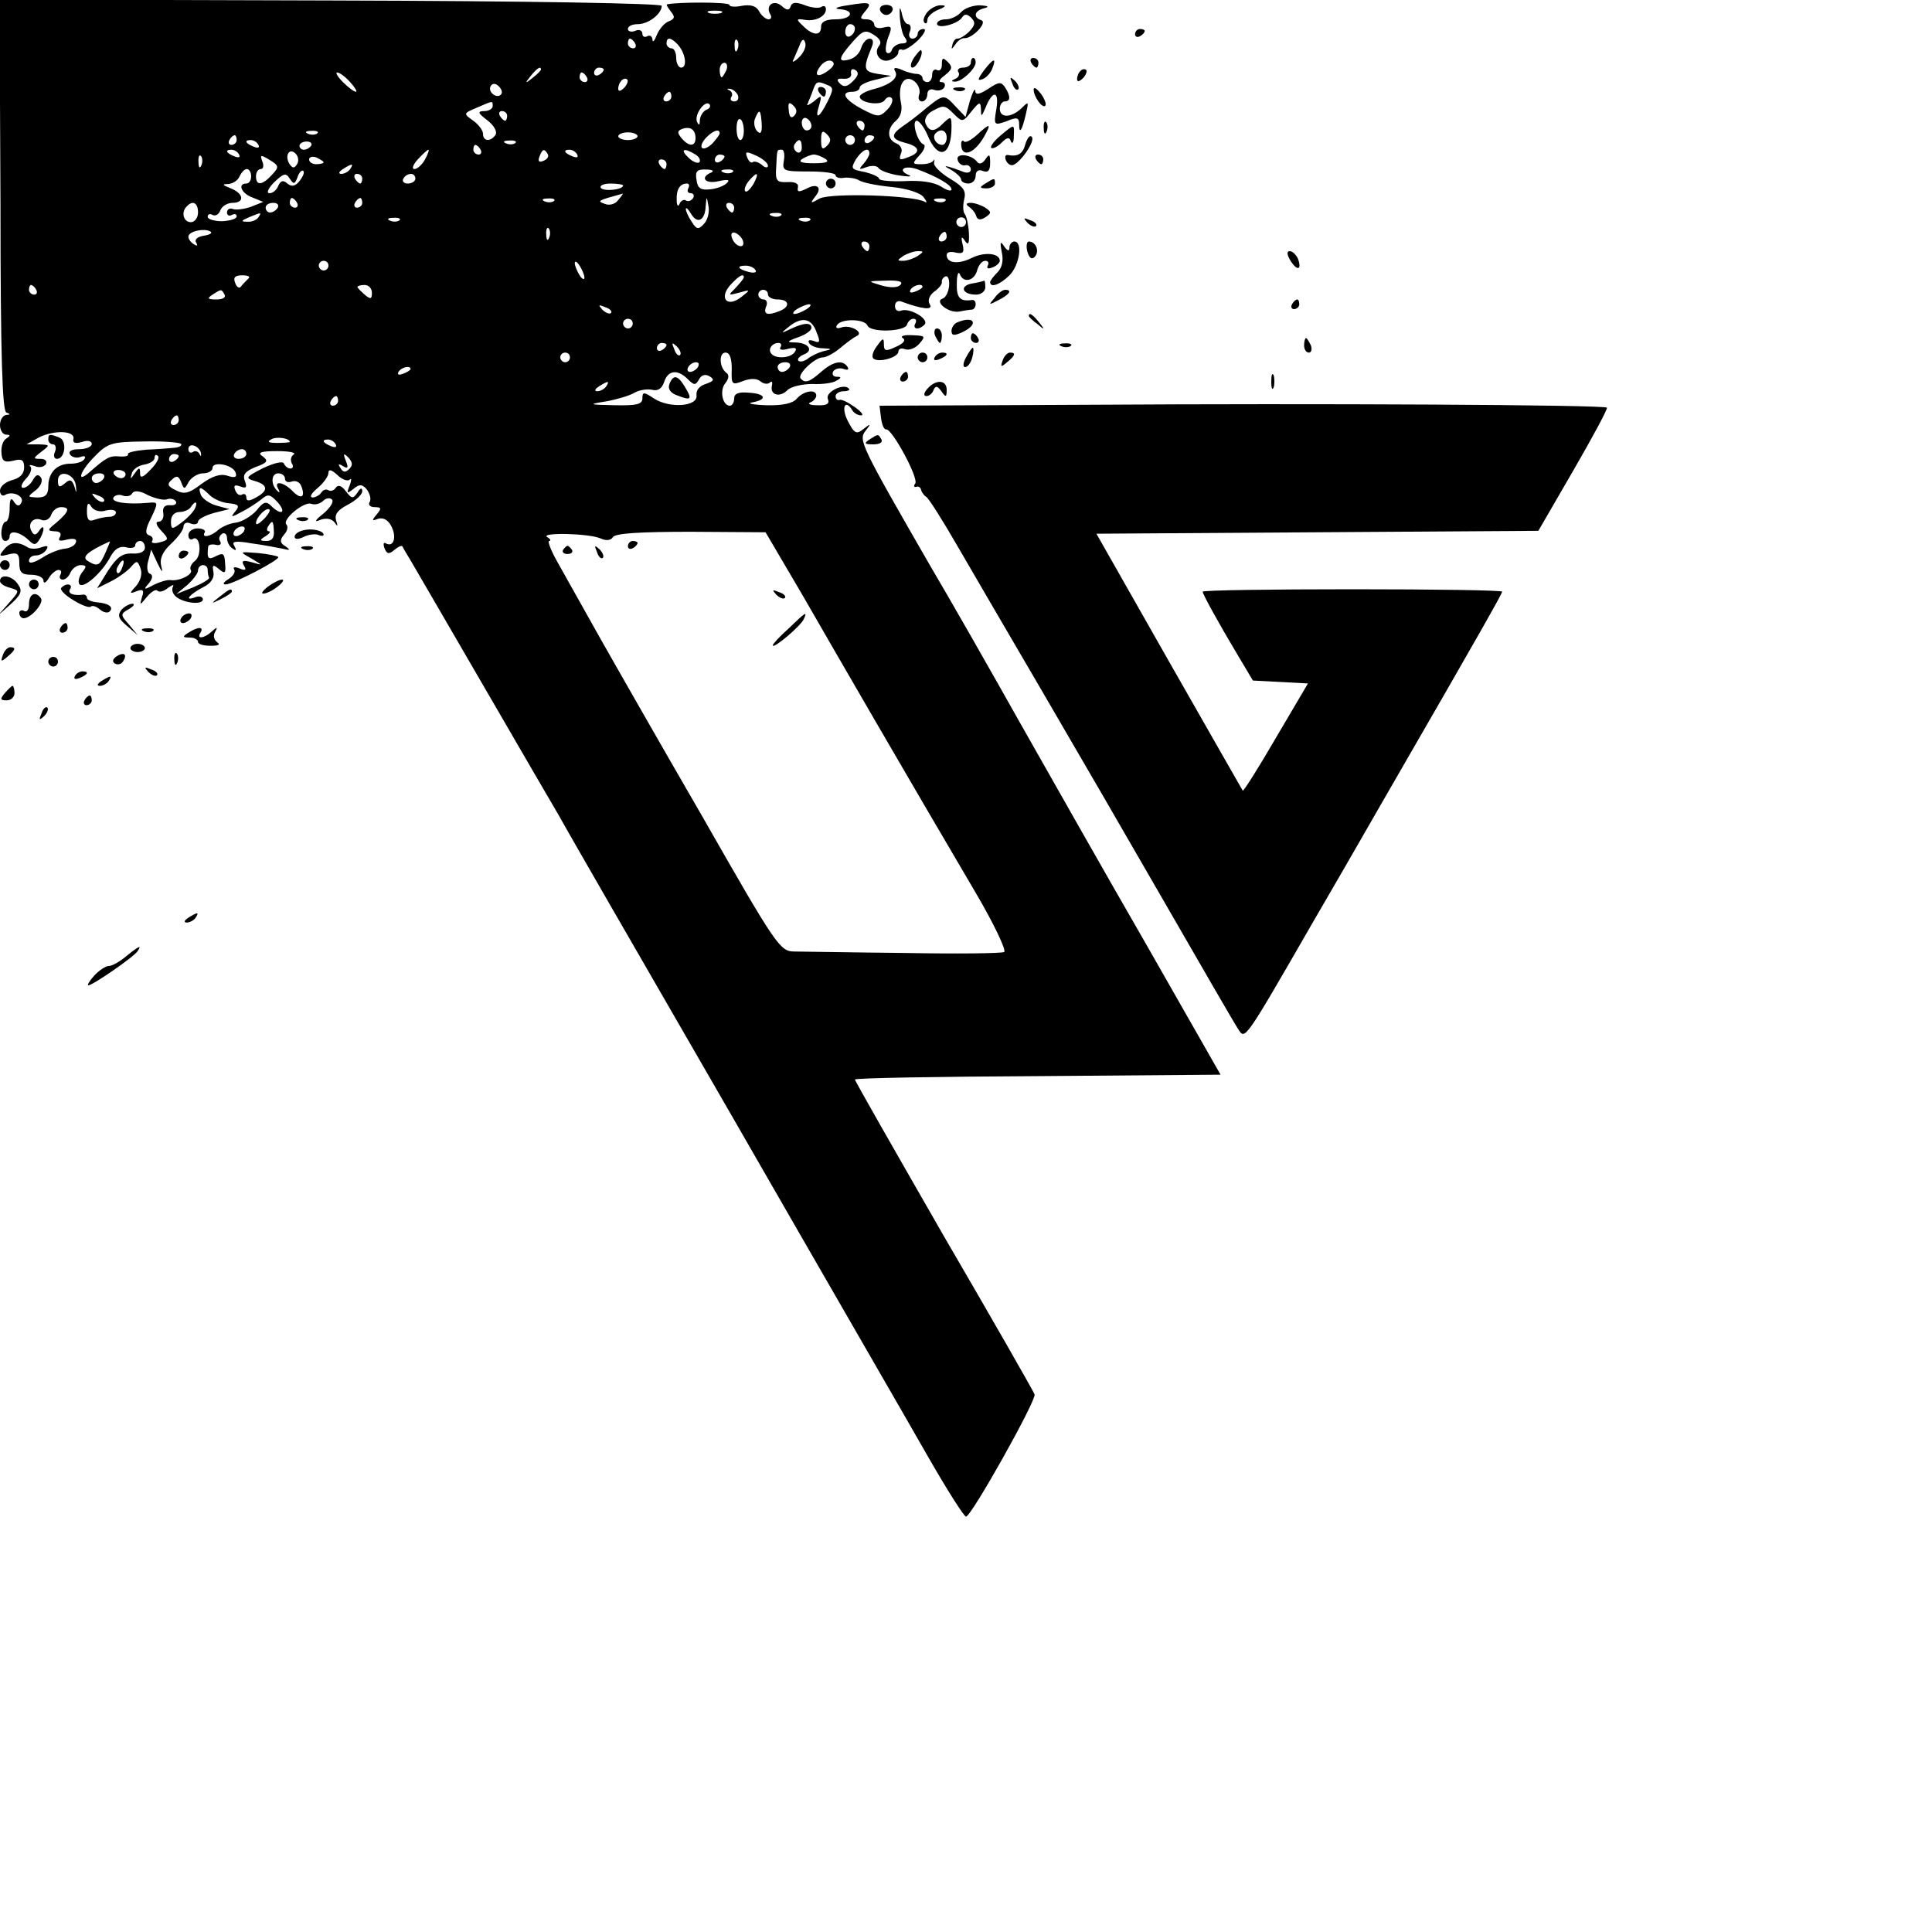 <?xml version="1.0" standalone="no"?>
<!DOCTYPE svg PUBLIC "-//W3C//DTD SVG 20010904//EN"
 "http://www.w3.org/TR/2001/REC-SVG-20010904/DTD/svg10.dtd">
<svg version="1.0" xmlns="http://www.w3.org/2000/svg"
 width="400pt" height="400pt" viewBox="0 0 400 400"
 preserveAspectRatio="xMidYMid meet">
<g transform="translate(0,400) scale(0.1,-0.1)"
fill="#000000" stroke="none">
<path d="M1 3576 c0 -315 4 -426 12 -430 9 -3 8 -5 0 -5 -7 -1 -13 -10 -13
-21 0 -11 6 -20 13 -20 9 0 9 -2 0 -8 -7 -4 -11 -17 -10 -29 1 -18 6 -21 24
-17 18 5 23 2 23 -14 0 -13 -9 -22 -25 -26 -14 -4 -25 -13 -25 -22 0 -8 5 -12
10 -9 16 10 42 -3 34 -16 -4 -8 -9 -7 -15 2 -6 10 -9 6 -9 -13 0 -16 -4 -28
-8 -28 -4 0 -8 -9 -9 -20 -1 -11 2 -20 8 -20 5 0 9 4 9 10 0 13 21 9 39 -8 11
-11 15 -11 22 0 5 7 9 18 9 23 0 6 -4 4 -9 -4 -6 -9 -11 -10 -15 -2 -10 16 2
31 19 25 8 -4 18 1 21 10 3 9 12 16 20 16 20 0 17 -9 -8 -31 -20 -16 -21 -18
-5 -19 11 0 15 -4 11 -12 -5 -8 0 -9 15 -5 14 3 21 1 18 -6 -2 -7 -13 -12 -23
-13 -11 -1 -32 -9 -47 -19 -16 -10 -27 -13 -27 -6 0 6 6 11 14 11 8 0 18 5 22
12 5 8 2 9 -10 5 -10 -4 -23 -4 -29 0 -21 13 -36 11 -49 -5 -11 -13 -10 -15 9
-10 19 5 23 2 23 -18 0 -19 5 -24 25 -24 14 0 25 -6 25 -12 0 -7 5 -5 11 5 5
9 15 17 20 17 6 0 7 -4 4 -10 -3 -5 -1 -10 5 -10 6 0 13 7 16 15 4 8 13 15 21
15 12 0 13 -3 3 -15 -6 -8 -9 -19 -6 -24 8 -12 48 24 65 57 9 16 19 22 32 19
10 -3 19 -1 19 4 0 5 5 9 10 9 6 0 10 -6 10 -14 0 -8 -10 -13 -26 -12 -21 1
-32 -8 -50 -35 l-23 -37 28 14 c16 8 35 22 42 30 12 14 14 14 20 -3 4 -11 0
-25 -9 -36 -15 -16 -14 -17 1 -11 13 5 16 2 11 -12 -5 -18 -5 -18 10 0 9 11
19 17 22 13 4 -4 14 -1 22 6 9 6 13 8 10 2 -3 -5 -1 -14 6 -20 16 -14 56 -18
56 -6 0 6 -8 8 -17 4 -23 -8 -10 7 19 22 14 7 22 18 20 30 -3 16 -1 17 11 7
13 -11 15 -9 13 12 -1 20 -4 22 -18 15 -17 -9 -20 -6 -17 19 0 4 7 6 16 4 8
-2 12 1 9 7 -4 5 -2 12 4 16 5 3 10 -1 10 -9 0 -8 5 -18 12 -22 7 -5 8 -3 3 6
-6 9 2 11 36 5 24 -3 53 -9 64 -11 16 -4 17 -3 6 5 -12 7 -12 13 -3 24 7 7 9
17 5 21 -10 10 36 48 51 43 8 -3 19 0 25 6 6 6 14 7 18 3 5 -4 -3 -17 -17 -29
-19 -15 -20 -19 -6 -13 12 4 23 2 29 -6 6 -9 7 -8 3 4 -4 13 3 22 24 33 17 9
30 21 30 28 0 8 -4 7 -10 -3 -9 -13 -12 -13 -24 3 -9 12 -16 14 -21 7 -3 -5
-10 -8 -15 -5 -5 3 -11 1 -15 -5 -3 -5 -12 -10 -18 -10 -7 1 -2 9 10 19 13 11
23 25 23 32 0 8 6 7 18 -4 10 -10 22 -14 26 -10 4 4 4 -1 0 -12 -7 -17 -6 -18
8 -7 12 10 18 10 28 -2 6 -9 9 -20 5 -26 -3 -5 1 -10 11 -10 14 0 14 -3 4 -15
-11 -13 -10 -14 3 -9 10 3 20 -2 27 -15 12 -23 5 -45 -11 -36 -5 3 -6 -1 -3
-10 5 -12 9 -13 20 -4 8 7 15 10 17 8 1 -2 7 -13 14 -24 33 -56 293 -505 311
-535 10 -19 171 -298 357 -620 185 -322 369 -640 407 -707 39 -68 74 -123 78
-123 11 0 146 241 142 253 -2 6 -86 153 -188 328 -101 176 -184 321 -184 324
0 3 170 6 379 7 l378 3 -154 270 c-86 149 -203 356 -262 460 -59 105 -141 249
-183 320 -147 255 -151 264 -136 283 12 15 11 16 -4 4 -15 -12 -19 -10 -33 17
-14 28 -5 46 10 21 3 -5 11 -10 18 -10 6 0 0 8 -13 17 -14 10 -28 17 -32 15
-5 -1 -8 2 -8 8 0 5 8 10 17 10 9 0 14 3 10 6 -11 11 -49 -8 -43 -22 4 -10 -2
-14 -22 -13 -15 0 -21 3 -14 6 6 2 12 9 12 14 0 14 -26 10 -40 -6 -8 -10 -29
-15 -64 -14 -28 1 -41 4 -28 6 32 6 27 18 -8 20 -21 2 -30 -2 -30 -12 0 -8 -4
-15 -9 -15 -15 0 -22 32 -9 47 7 9 8 17 2 21 -15 11 -16 42 -2 42 9 0 13 -12
13 -34 -1 -32 0 -34 23 -25 16 6 29 6 37 -1 6 -5 15 -6 19 -2 4 4 6 1 4 -7 -4
-19 17 -25 33 -8 8 7 31 12 51 12 21 -1 43 2 50 7 11 6 10 8 0 8 -7 0 -10 5
-7 11 4 6 14 8 22 5 8 -3 11 -1 8 4 -10 16 -30 12 -55 -10 -24 -21 -33 -24
-42 -14 -9 8 29 44 45 44 8 0 24 9 36 19 13 11 28 22 34 25 18 7 -13 25 -31
18 -9 -3 -13 -1 -9 5 9 14 57 13 63 -1 6 -15 77 -13 82 2 2 7 8 12 13 12 6 0
7 -4 4 -10 -3 -5 -2 -10 4 -10 5 0 12 4 16 9 7 12 -32 34 -49 28 -7 -3 -13 1
-13 9 0 9 6 13 15 9 41 -15 65 -18 57 -5 -5 8 -1 18 9 26 10 7 17 16 16 20 -1
5 3 10 8 12 5 1 8 -7 7 -20 -1 -12 -7 -24 -13 -26 -19 -6 12 -31 34 -27 10 2
22 4 27 4 4 1 7 6 7 11 0 6 -3 9 -7 9 -25 -4 -33 4 -32 34 0 17 3 26 6 20 7
-20 30 -15 36 7 3 11 10 20 17 20 6 0 8 -4 5 -10 -3 -6 1 -7 9 -4 9 3 16 10
16 14 0 16 -32 19 -58 6 -28 -14 -52 -11 -52 6 0 6 8 8 19 5 15 -3 18 0 14 17
-4 16 -2 18 5 7 7 -10 9 -5 8 17 -1 17 -5 34 -8 38 -4 4 -5 17 -2 30 5 19 -1
27 -29 44 -20 12 -35 27 -33 33 1 7 1 9 -1 5 -3 -5 -14 -8 -25 -8 -20 0 -20 1
-4 19 10 10 13 21 8 22 -13 5 -25 49 -14 49 5 0 15 -13 22 -29 22 -54 50 -45
50 16 0 22 -1 23 -16 9 -19 -20 -30 -20 -38 -1 -3 8 3 19 14 25 24 13 26 13
46 -7 16 -16 18 -16 35 6 17 21 19 21 20 5 0 -17 1 -16 9 2 15 38 29 37 23 -1
-6 -35 -5 -35 21 -26 21 9 26 8 26 -6 0 -22 6 -14 14 21 6 26 6 27 -9 12 -21
-20 -45 -21 -45 -1 0 8 5 15 10 15 12 0 13 10 1 29 -8 12 -13 12 -35 -3 -19
-12 -26 -13 -27 -4 0 7 -5 -2 -11 -21 l-9 -33 -20 21 c-24 26 -25 26 -59 -1
-15 -13 -37 -30 -49 -38 -28 -19 -27 -28 4 -36 28 -7 32 -19 9 -28 -22 -9 -24
-8 -18 8 3 7 -2 16 -10 19 -20 8 -20 31 -1 47 10 9 14 22 10 39 -7 36 8 59 29
42 8 -7 12 -19 9 -27 -3 -8 0 -14 6 -14 6 0 11 7 11 15 0 8 6 12 14 9 8 -3 17
-1 21 5 3 6 1 11 -6 11 -7 0 -4 6 7 14 15 12 17 17 7 27 -11 11 -13 10 -13 -5
0 -9 -4 -14 -10 -11 -5 3 -10 -1 -10 -9 0 -9 -4 -16 -10 -16 -5 0 -10 4 -10 8
0 5 -6 9 -12 9 -7 0 -22 4 -32 9 -13 5 -17 4 -13 -3 9 -14 -10 -29 -46 -38
-15 -4 -27 -11 -27 -15 0 -13 44 -20 52 -7 4 6 10 8 14 4 4 -4 0 -15 -9 -24
-16 -16 -19 -16 -52 1 -37 20 -46 36 -20 36 8 0 15 4 15 9 0 5 15 12 33 16
l32 8 -28 4 c-29 5 -31 10 -12 56 4 10 3 17 -5 17 -6 0 -14 -9 -17 -19 -3 -11
-13 -21 -24 -24 -25 -7 -24 2 6 36 21 24 27 26 44 15 13 -8 17 -16 11 -23 -13
-16 4 -37 23 -29 9 3 17 10 17 16 0 5 3 7 8 5 4 -2 18 6 32 19 13 13 19 24 12
24 -6 0 -12 -4 -12 -10 0 -5 -5 -10 -11 -10 -6 0 -9 7 -5 15 3 8 1 15 -4 15
-5 0 -11 10 -13 23 -4 15 -5 13 -4 -8 1 -16 5 -36 10 -42 7 -9 5 -13 -6 -13
-8 0 -17 -6 -20 -12 -2 -7 -7 -10 -11 -7 -4 3 -2 18 3 32 9 22 7 24 -10 20
-10 -3 -19 0 -19 6 0 6 -7 11 -16 11 -14 0 -14 3 -4 15 17 20 13 22 -35 14
-22 -3 -30 -7 -17 -8 33 -2 27 -21 -8 -21 -20 0 -30 -5 -30 -15 0 -20 -17 -19
-37 1 -15 14 -15 16 3 13 22 -4 44 7 44 22 0 6 -4 8 -9 5 -5 -4 -21 -2 -34 3
-18 7 -27 7 -30 -2 -3 -9 -8 -9 -19 1 -17 14 -34 0 -23 -18 3 -5 2 -10 -4 -10
-5 0 -14 7 -19 16 -6 12 -18 15 -36 12 -14 -3 -26 -2 -26 2 0 6 -107 6 -129 1
-2 -1 2 -7 8 -15 9 -11 8 -15 -4 -20 -9 -3 -20 -16 -25 -28 -5 -13 -9 -17 -9
-10 -1 7 -5 10 -11 7 -5 -3 -10 -1 -10 5 0 7 -7 10 -15 6 -8 -3 -15 -1 -15 4
0 6 9 10 21 10 21 0 49 21 49 38 0 5 -277 10 -685 11 l-686 2 2 -425z m1492
397 c-7 -2 -19 -2 -25 0 -7 3 -2 5 12 5 14 0 19 -2 13 -5z m277 -32 c0 -6 -4
-13 -10 -16 -5 -3 -10 1 -10 9 0 9 5 16 10 16 6 0 10 -4 10 -9z m-455 -31 c3
-5 1 -10 -4 -10 -6 0 -11 5 -11 10 0 6 2 10 4 10 3 0 8 -4 11 -10z m88 -2 c16
-17 21 -48 7 -48 -5 0 -10 9 -10 20 0 11 -4 20 -10 20 -5 0 -10 5 -10 10 0 14
9 13 23 -2z m124 -10 c-3 -8 -6 -5 -6 6 -1 11 2 17 5 13 3 -3 4 -12 1 -19z
m128 -16 c-10 -10 -16 -12 -13 -7 3 6 8 19 13 30 5 14 9 16 12 7 3 -8 -3 -21
-12 -30z m60 -28 c-23 -17 -32 -10 -15 11 7 8 17 12 23 8 6 -4 3 -11 -8 -19z
m-211 1 c-4 -8 -8 -15 -10 -15 -2 0 -4 7 -4 15 0 8 4 15 10 15 5 0 7 -7 4 -15z
m-384 1 c0 -2 -8 -10 -17 -17 -16 -13 -17 -12 -4 4 13 16 21 21 21 13z m130 0
c0 -3 -4 -8 -10 -11 -5 -3 -10 -1 -10 4 0 6 5 11 10 11 6 0 10 -2 10 -4z m516
-24 c-12 -12 -19 -13 -27 -5 -8 8 -6 11 7 10 11 -1 18 4 16 11 -1 8 2 11 9 7
8 -5 6 -12 -5 -23z m-1041 -2 c10 -11 15 -20 12 -20 -4 0 -16 9 -27 20 -11 11
-16 20 -12 20 5 0 17 -9 27 -20z m490 10 c3 -5 1 -10 -4 -10 -6 0 -11 5 -11
10 0 6 2 10 4 10 3 0 8 -4 11 -10z m77 -22 c-7 -7 -12 -8 -12 -2 0 14 12 26
19 19 2 -3 -1 -11 -7 -17z m-255 -14 c-9 -9 -28 6 -21 18 4 6 10 6 17 -1 6 -6
8 -13 4 -17z m676 20 c13 -5 13 -9 0 -35 -17 -34 -27 -38 -17 -7 6 21 5 22
-11 8 -11 -8 -16 -10 -13 -5 2 6 8 18 11 28 7 19 9 20 30 11z m-185 -22 c2 -7
-1 -12 -8 -12 -6 0 -9 4 -6 9 4 5 1 12 -4 14 -6 3 -5 4 2 3 6 -1 14 -8 16 -14z
m-138 -2 c0 -5 -5 -10 -11 -10 -5 0 -7 5 -4 10 3 6 8 10 11 10 2 0 4 -4 4 -10z
m-370 -20 c0 -5 -8 -10 -17 -10 -15 0 -14 -4 6 -19 13 -10 21 -23 17 -30 -10
-15 -26 -14 -26 2 0 7 -9 19 -20 27 -21 15 -21 15 7 27 35 15 33 15 33 3z
m443 -7 c-7 -3 -13 -12 -14 -21 0 -11 -2 -13 -6 -4 -6 15 17 46 26 36 3 -4 0
-9 -6 -11z m181 -13 c-6 -6 -10 -2 -11 12 -2 16 1 18 10 9 7 -7 8 -14 1 -21z
m-594 0 c0 -5 -2 -10 -4 -10 -3 0 -8 5 -11 10 -3 6 -1 10 4 10 6 0 11 -4 11
-10z m527 -16 c1 -18 -2 -23 -9 -16 -6 6 -8 18 -5 26 9 22 12 20 14 -10z m-37
-15 c0 -10 -3 -19 -7 -19 -5 0 -8 11 -8 24 0 13 3 22 8 19 4 -2 7 -13 7 -24z
m140 10 c0 -5 -4 -9 -10 -9 -5 0 -10 7 -10 16 0 8 5 12 10 9 6 -3 10 -10 10
-16z m110 1 c0 -5 -2 -10 -4 -10 -3 0 -8 5 -11 10 -3 6 -1 10 4 10 6 0 11 -4
11 -10z m-350 -26 c0 -18 -14 -18 -29 0 -9 11 -9 15 1 19 17 6 28 -1 28 -19z
m-783 10 c-3 -3 -12 -4 -19 -1 -8 3 -5 6 6 6 11 1 17 -2 13 -5z m663 -6 c0 -4
-9 -8 -20 -8 -11 0 -20 4 -20 8 0 4 9 8 20 8 11 0 20 -4 20 -8z m170 6 c0 -3
-7 -12 -15 -21 -20 -19 -32 -10 -14 11 14 15 29 21 29 10z m222 -26 c-9 -9
-12 -7 -12 12 0 19 3 21 12 12 9 -9 9 -15 0 -24z m248 17 c0 -8 -4 -15 -9 -15
-13 0 -22 16 -14 24 11 11 23 6 23 -9z m-1470 -5 c0 -5 -5 -10 -11 -10 -5 0
-7 5 -4 10 3 6 8 10 11 10 2 0 4 -4 4 -10z m1280 0 c0 -5 -4 -10 -10 -10 -5 0
-10 5 -10 10 0 6 5 10 10 10 6 0 10 -4 10 -10z m40 6 c0 -3 -4 -8 -10 -11 -5
-3 -10 -1 -10 4 0 6 5 11 10 11 6 0 10 -2 10 -4z m-1275 -16 c3 -6 -1 -7 -9
-4 -18 7 -21 14 -7 14 6 0 13 -4 16 -10z m109 -2 c-3 -4 -9 -8 -15 -8 -5 0 -9
4 -9 8 0 5 7 9 15 9 8 0 12 -4 9 -9z m423 6 c-3 -3 -12 -4 -19 -1 -8 3 -5 6 6
6 11 1 17 -2 13 -5z m593 -10 c0 -8 -5 -12 -10 -9 -6 4 -8 11 -5 16 9 14 15
11 15 -7z m-665 -4 c3 -5 1 -10 -4 -10 -6 0 -11 5 -11 10 0 6 2 10 4 10 3 0 8
-4 11 -10z m-500 -10 c3 -6 -1 -7 -9 -4 -18 7 -21 14 -7 14 6 0 13 -4 16 -10z
m120 -20 c-6 -9 -9 -9 -16 1 -10 17 0 34 13 21 6 -6 7 -16 3 -22z m265 10 c-6
-11 -16 -20 -22 -20 -6 0 -3 9 7 20 10 11 20 20 22 20 2 0 -1 -9 -7 -20z m254
11 c3 -5 -1 -11 -9 -14 -9 -4 -12 -1 -8 9 6 16 10 17 17 5z m61 -1 c3 -6 -1
-7 -9 -4 -18 7 -21 14 -7 14 6 0 13 -4 16 -10z m245 0 c8 -5 11 -12 8 -16 -4
-3 -14 1 -23 10 -18 17 -9 21 15 6z m150 -23 c0 -5 -6 -5 -13 2 -8 6 -16 8
-19 5 -3 -2 -8 2 -11 10 -5 13 -2 13 18 4 14 -6 25 -16 25 -21z m33 11 c-4
-22 -1 -23 51 -23 31 0 56 -3 56 -8 0 -4 8 -7 18 -5 9 1 23 -1 30 -5 7 -5 37
-11 67 -14 32 -3 60 -12 67 -21 7 -9 8 -13 3 -10 -23 14 -195 19 -218 7 -19
-11 -20 -10 -10 3 17 20 5 30 -18 17 -15 -7 -19 -7 -17 3 2 8 -6 12 -22 11
-22 -1 -25 3 -23 30 2 39 1 37 12 37 4 0 6 -10 4 -22z m177 14 c0 -4 -6 -14
-12 -21 -11 -12 -10 -13 6 -7 11 4 22 3 25 -2 3 -5 22 -12 41 -15 19 -3 29 -3
23 0 -26 10 -12 22 15 13 43 -16 72 -33 72 -42 0 -5 -10 -2 -22 6 -15 9 -42
13 -75 11 -29 -1 -53 1 -53 5 0 4 -14 10 -30 14 -28 5 -29 7 -18 26 13 20 28
27 28 12z m-1383 -24 c-3 -8 -6 -5 -6 6 -1 11 2 17 5 13 3 -3 4 -12 1 -19z
m146 -20 c-20 -22 -33 -23 -33 -3 0 8 4 15 10 15 5 0 7 7 3 16 -5 14 -3 14 15
3 20 -12 20 -15 5 -31z m107 26 c0 -2 -7 -4 -15 -4 -8 0 -15 4 -15 10 0 5 7 7
15 4 8 -4 15 -8 15 -10z m830 12 c0 -3 -4 -8 -10 -11 -5 -3 -10 -1 -10 4 0 6
5 11 10 11 6 0 10 -2 10 -4z m209 -5 c9 -6 2 -9 -24 -9 -26 0 -33 3 -24 9 8 5
19 9 24 9 6 0 16 -4 24 -9z m-329 -11 c0 -5 -2 -10 -4 -10 -3 0 -8 5 -11 10
-3 6 -1 10 4 10 6 0 11 -4 11 -10z m-655 -10 c-3 -5 -12 -10 -18 -10 -7 0 -6
4 3 10 19 12 23 12 15 0z m-205 -15 c0 -8 -4 -15 -10 -15 -19 0 -10 -21 13
-29 l22 -9 -25 -10 c-14 -5 -31 -7 -37 -5 -7 3 -13 0 -13 -7 0 -6 5 -8 10 -5
6 3 10 2 10 -3 0 -5 -13 -9 -30 -10 -16 0 -30 4 -30 9 0 6 5 7 10 4 6 -3 13 1
16 9 3 9 15 16 25 16 26 0 24 19 -3 30 -18 7 -19 9 -5 9 10 1 20 8 23 16 4 8
10 15 15 15 5 0 9 -7 9 -15z m100 -10 c-9 -11 -16 -12 -25 -5 -9 8 -14 6 -19
-5 -3 -8 -11 -15 -18 -15 -7 0 -3 10 10 23 19 18 24 20 32 7 8 -12 10 -12 16
3 3 10 9 16 12 13 3 -3 -1 -12 -8 -21z m853 18 c-25 -10 -13 -25 15 -18 19 4
24 3 17 -4 -6 -6 -22 -12 -35 -13 -19 -2 -26 2 -28 20 -3 17 1 22 20 21 13 0
17 -3 11 -6z m44 1 c-3 -3 -12 -4 -19 -1 -8 3 -5 6 6 6 11 1 17 -2 13 -5z
m-767 -14 c0 -5 -2 -10 -4 -10 -3 0 -8 5 -11 10 -3 6 -1 10 4 10 6 0 11 -4 11
-10z m110 0 c0 -5 -7 -10 -16 -10 -8 0 -12 5 -9 10 3 6 10 10 16 10 5 0 9 -4
9 -10z m700 -11 c-7 -11 -14 -18 -17 -15 -3 3 0 12 7 21 18 21 23 19 10 -6z
m-270 -3 c0 -9 -40 -13 -46 -5 -3 5 6 9 20 9 14 0 26 -2 26 -4z m135 -6 c-3
-5 -1 -10 5 -10 6 0 8 -5 5 -10 -4 -6 -10 -8 -15 -5 -4 3 -11 -1 -13 -7 -3 -7
-6 -4 -6 8 -1 22 7 34 21 34 5 0 6 -4 3 -10z m-145 -24 c-6 -9 -19 -12 -28 -8
-17 6 -14 7 37 21 2 1 -2 -5 -9 -13z m-665 -6 c3 -5 1 -10 -4 -10 -6 0 -11 5
-11 10 0 6 2 10 4 10 3 0 8 -4 11 -10z m135 0 c0 -5 -5 -10 -11 -10 -5 0 -7 5
-4 10 3 6 8 10 11 10 2 0 4 -4 4 -10z m397 4 c-3 -3 -12 -4 -19 -1 -8 3 -5 6
6 6 11 1 17 -2 13 -5z m310 -48 c-11 -12 -15 -11 -25 5 -7 10 -12 22 -12 26 0
5 5 0 11 -10 13 -22 29 -13 30 16 2 22 2 22 6 -1 2 -12 -2 -28 -10 -36z m500
48 c-3 -3 -12 -4 -19 -1 -8 3 -5 6 6 6 11 1 17 -2 13 -5z m-1547 -24 c0 -11
-7 -20 -15 -20 -15 0 -21 21 -8 33 12 13 23 7 23 -13z m165 10 c-3 -5 -10 -10
-16 -10 -5 0 -9 5 -9 10 0 6 7 10 16 10 8 0 12 -4 9 -10z m945 0 c0 -5 -2 -10
-4 -10 -3 0 -8 5 -11 10 -3 6 -1 10 4 10 6 0 11 -4 11 -10z m-985 -20 c-3 -5
-14 -10 -23 -9 -14 0 -13 2 3 9 27 11 27 11 20 0z m1082 4 c-3 -3 -12 -4 -19
-1 -8 3 -5 6 6 6 11 1 17 -2 13 -5z m-790 -10 c-3 -3 -12 -4 -19 -1 -8 3 -5 6
6 6 11 1 17 -2 13 -5z m850 0 c-3 -3 -12 -4 -19 -1 -8 3 -5 6 6 6 11 1 17 -2
13 -5z m323 -4 c0 -5 -4 -10 -10 -10 -5 0 -10 5 -10 10 0 6 5 10 10 10 6 0 10
-4 10 -10z m-1578 -28 c-13 -2 -20 -8 -16 -14 4 -7 2 -8 -4 -4 -7 4 -12 11
-12 16 0 11 32 18 45 11 6 -3 0 -7 -13 -9z m715 -4 c-3 -8 -6 -5 -6 6 -1 11 2
17 5 13 3 -3 4 -12 1 -19z m401 -6 c6 -18 -15 -14 -22 4 -4 10 -1 14 6 12 6
-2 14 -10 16 -16z m422 8 c0 -5 -5 -10 -11 -10 -5 0 -7 5 -4 10 3 6 8 10 11
10 2 0 4 -4 4 -10z m-160 -20 c0 -5 -2 -10 -4 -10 -3 0 -8 5 -11 10 -3 6 -1
10 4 10 6 0 11 -4 11 -10z m100 -20 c-8 -5 -22 -10 -30 -10 -13 0 -13 1 0 10
8 5 22 10 30 10 13 0 13 -1 0 -10z m-1220 -20 c0 -5 -4 -10 -10 -10 -5 0 -10
5 -10 10 0 6 5 10 10 10 6 0 10 -4 10 -10z m530 -25 c0 -5 -5 -3 -10 5 -5 8
-10 20 -10 25 0 6 5 3 10 -5 5 -8 10 -19 10 -25z m354 16 c4 -5 -3 -7 -14 -4
-23 6 -26 13 -6 13 8 0 17 -4 20 -9z m-1050 -18 c-5 -5 -12 -12 -15 -16 -3 -5
-9 -2 -12 7 -5 12 0 16 15 16 12 0 17 -3 12 -7z m1026 3 c0 -3 -8 -12 -17 -22
-16 -16 -16 -16 7 -10 24 7 24 6 6 -8 -32 -26 -50 -1 -20 28 15 16 24 20 24
12z m324 -16 c-6 -6 -21 -6 -39 -1 -30 9 -30 9 10 10 25 1 36 -2 29 -9z
m-1789 -10 c3 -5 1 -10 -4 -10 -6 0 -11 5 -11 10 0 6 2 10 4 10 3 0 8 -4 11
-10z m695 -6 c0 -14 -3 -14 -15 -4 -8 7 -15 14 -15 16 0 2 7 4 15 4 8 0 15 -7
15 -16z m1140 12 c0 -2 -7 -7 -16 -10 -8 -3 -12 -2 -9 4 6 10 25 14 25 6z
m-1445 -16 c3 -6 -4 -10 -17 -10 -18 0 -20 2 -8 10 19 12 18 12 25 0z m1125 0
c0 -5 9 -10 20 -10 24 0 27 -15 4 -24 -25 -10 -34 -7 -28 9 4 8 1 15 -5 15 -6
0 -11 5 -11 10 0 6 5 10 10 10 6 0 10 -4 10 -10z m-325 -38 c-3 -3 -11 0 -18
7 -9 10 -8 11 6 5 10 -3 15 -9 12 -12z m405 8 c-8 -5 -19 -10 -25 -10 -5 0 -3
5 5 10 8 5 20 10 25 10 6 0 3 -5 -5 -10z m-360 -30 c0 -5 -4 -10 -10 -10 -5 0
-10 5 -10 10 0 6 5 10 10 10 6 0 10 -4 10 -10z m381 -19 c8 -19 6 -22 -6 -17
-9 3 -13 2 -10 -4 3 -6 16 -11 28 -11 20 -1 21 -2 2 -6 -11 -3 -26 -10 -33
-16 -7 -5 -15 -7 -19 -4 -3 4 2 9 11 13 21 8 11 24 -17 25 -19 0 -19 2 6 11
15 5 27 14 27 19 0 12 -16 11 -43 -2 -21 -10 -22 -10 -2 6 26 20 46 16 56 -14z
m-311 -25 c0 -3 -4 -8 -10 -11 -5 -3 -10 -1 -10 4 0 6 5 11 10 11 6 0 10 -2
10 -4z m28 -21 c-3 -3 -9 2 -12 12 -6 14 -5 15 5 6 7 -7 10 -15 7 -18z m208
16 c-4 -5 4 -7 16 -3 14 3 19 2 14 -6 -8 -14 -42 -16 -50 -3 -6 9 3 21 16 21
5 0 7 -4 4 -9z m-436 -21 c0 -5 -4 -10 -10 -10 -5 0 -10 5 -10 10 0 6 5 10 10
10 6 0 10 -4 10 -10z m265 -20 c-3 -5 -11 -10 -16 -10 -6 0 -7 5 -4 10 3 6 11
10 16 10 6 0 7 -4 4 -10z m190 0 c-3 -5 -10 -10 -16 -10 -5 0 -9 5 -9 10 0 6
7 10 16 10 8 0 12 -4 9 -10z m-785 -4 c0 -2 -7 -7 -16 -10 -8 -3 -12 -2 -9 4
6 10 25 14 25 6z m574 -21 c13 -13 16 -13 23 -1 5 10 13 12 22 7 11 -7 9 -10
-8 -16 -13 -4 -20 -13 -19 -23 4 -24 -56 -28 -88 -7 -21 14 -24 14 -24 0 0
-12 -12 -15 -57 -14 -55 1 -56 2 -18 8 22 4 49 12 59 18 10 6 27 8 36 6 12 -3
20 2 25 16 8 25 28 27 49 6z m-169 -15 c-3 -5 -12 -10 -18 -10 -7 0 -6 4 3 10
19 12 23 12 15 0z m-555 -30 c0 -5 -5 -10 -11 -10 -5 0 -7 5 -4 10 3 6 8 10
11 10 2 0 4 -4 4 -10z m-330 -40 c0 -5 -5 -10 -11 -10 -5 0 -7 5 -4 10 3 6 8
10 11 10 2 0 4 -4 4 -10z m-218 -39 c-2 -8 4 -10 18 -6 11 4 20 2 20 -4 0 -6
-12 -11 -26 -11 -15 0 -23 -4 -19 -11 4 -6 14 -8 22 -5 8 3 11 1 8 -4 -3 -6
-16 -10 -29 -10 -28 0 -46 -18 -46 -47 0 -17 -6 -23 -22 -23 -22 1 -22 1 -4
15 10 8 15 19 11 26 -6 8 -10 7 -17 -5 -5 -9 -14 -16 -20 -16 -6 0 -4 8 5 18
10 10 14 22 10 26 -4 4 0 4 9 1 9 -4 19 -2 23 4 3 6 -1 11 -11 11 -16 0 -16 1
2 15 18 14 18 14 -6 15 l-25 0 25 14 c31 16 76 15 72 -3z m448 -6 c0 -1 -12
-2 -26 -2 -17 0 -22 2 -13 7 10 7 39 3 39 -5z m-225 -4 c2 -4 -4 -7 -13 -8 -9
-1 -36 -3 -59 -4 -23 -2 -40 -6 -38 -9 2 -4 -6 -6 -18 -5 -20 2 -28 -3 -61
-32 -28 -25 -22 -1 8 30 29 30 36 32 104 33 40 1 74 -2 77 -5z m320 -1 c3 -6
-1 -7 -9 -4 -18 7 -21 14 -7 14 6 0 13 -4 16 -10z m-279 -18 c1 -7 0 -8 -3 -2
-2 5 -9 8 -14 4 -5 -3 -9 0 -9 6 0 15 23 7 26 -8z m94 -2 c0 -5 -7 -10 -16
-10 -8 0 -12 5 -9 10 3 6 10 10 16 10 5 0 9 -4 9 -10z m98 -1 c-6 -4 -7 -12
-4 -18 4 -6 3 -11 -3 -11 -5 0 -11 5 -13 10 -2 6 -19 2 -43 -9 -37 -19 -38
-21 -17 -27 27 -8 28 -20 2 -34 -14 -8 -20 -8 -20 0 0 6 -4 9 -9 6 -5 -3 -11
1 -14 9 -4 10 -1 12 10 8 13 -5 15 -2 10 11 -5 13 0 20 22 29 25 9 27 13 15
22 -12 8 -5 11 30 11 25 0 40 -3 34 -7z m-296 -31 c-16 -17 -22 -19 -22 -8 0
13 -2 13 -11 0 -9 -13 -10 -13 -6 0 2 8 13 16 25 18 12 2 22 8 22 14 0 6 3 8
7 4 4 -3 -3 -16 -15 -28z m58 28 c0 -3 -4 -8 -10 -11 -5 -3 -10 -1 -10 4 0 6
5 11 10 11 6 0 10 -2 10 -4z m353 -27 c-8 -8 -13 -7 -18 2 -6 8 -4 10 5 4 10
-6 12 -4 6 11 -6 15 -5 17 5 7 9 -10 10 -16 2 -24z m-235 -8 c3 -9 -2 -11 -17
-6 -15 5 -32 -1 -54 -17 -26 -20 -36 -22 -53 -13 -17 8 -19 13 -8 22 9 9 14 8
19 -5 6 -16 7 -16 16 1 6 9 19 17 29 17 11 0 20 5 20 11 0 15 43 7 48 -10z
m-228 -3 c0 -4 -4 -8 -9 -8 -6 0 -12 4 -15 8 -3 5 1 9 9 9 8 0 15 -4 15 -9z
m-103 -23 c2 -17 1 -17 -3 -2 -5 14 -9 16 -20 6 -11 -9 -14 -8 -14 6 0 24 34
15 37 -10z m58 15 c-3 -5 -10 -10 -16 -10 -5 0 -9 5 -9 10 0 6 7 10 16 10 8 0
12 -4 9 -10z m375 -1 c0 -6 6 -9 14 -6 8 3 17 -1 20 -10 9 -23 -1 -28 -19 -9
-19 19 -39 21 -29 4 4 -7 3 -9 -1 -5 -15 13 -14 37 1 37 8 0 14 -5 14 -11z
m-245 -43 c7 3 16 1 19 -4 3 -5 -2 -9 -12 -8 -11 1 -16 -5 -14 -16 2 -10 -3
-18 -9 -18 -8 0 -6 -7 5 -19 16 -17 16 -19 -4 -24 -11 -3 -18 -1 -15 3 3 5 0
10 -7 12 -8 3 -7 13 5 36 15 32 15 33 -6 31 -44 -4 -78 1 -72 11 3 5 12 7 19
4 8 -3 17 -1 20 5 4 6 16 5 32 -4 15 -7 32 -11 39 -9z m89 9 c8 -8 26 -16 40
-17 20 -2 23 -5 13 -17 -10 -12 -9 -13 13 -1 14 7 32 19 41 26 14 12 18 11 34
-6 19 -22 7 -28 -14 -7 -10 10 -16 8 -30 -10 -10 -11 -29 -23 -42 -25 -13 -1
-30 -9 -37 -15 -15 -14 -36 -18 -28 -5 2 4 -4 8 -15 8 -10 0 -19 -6 -19 -14 0
-7 4 -11 9 -8 15 10 20 -33 5 -45 -8 -6 -12 -15 -9 -19 6 -9 -24 -24 -42 -21
-7 1 -23 -4 -35 -10 -20 -11 -22 -10 -10 3 8 10 9 17 3 20 -6 1 -8 14 -4 27
l6 23 13 -28 c9 -19 12 -21 8 -7 -4 16 2 30 20 47 14 13 26 29 26 36 0 7 7 10
15 6 8 -3 15 -1 15 4 0 5 15 13 33 18 l32 8 -26 7 c-15 4 -29 14 -33 22 -7 19
-1 19 18 0z m-219 -13 c-3 -3 -11 0 -18 7 -9 10 -8 11 6 5 10 -3 15 -9 12 -12z
m4 -19 c12 3 21 1 21 -4 0 -5 -6 -9 -14 -9 -8 0 -21 -3 -30 -6 -12 -5 -16 0
-16 17 0 18 3 20 9 10 5 -8 18 -12 30 -8z m185 5 c-3 -7 -15 -20 -27 -29 -21
-16 -23 -16 -23 2 0 11 7 19 18 19 9 0 20 5 23 10 9 14 15 12 9 -2z m142 -23
c-9 -9 -16 -13 -16 -8 0 12 22 34 28 28 2 -2 -3 -11 -12 -20z m21 -25 c1 -13
-4 -20 -15 -20 -15 0 -15 2 -2 10 8 5 11 10 7 10 -5 0 -5 5 -2 10 9 14 11 13
12 -10z m-62 0 c-3 -5 -11 -10 -16 -10 -6 0 -7 5 -4 10 3 6 11 10 16 10 6 0 7
-4 4 -10z m739 -15 c11 -5 21 -4 25 3 5 8 57 11 162 11 l154 -1 77 -131 c73
-127 216 -374 359 -617 37 -63 63 -118 58 -121 -5 -3 -98 -4 -207 -2 -108 1
-211 3 -227 3 -30 0 -37 10 -190 278 -88 152 -185 322 -216 377 -31 55 -68
121 -83 148 -15 26 -23 47 -19 47 4 0 3 4 -4 8 -16 10 87 8 111 -3z m-1026
-30 c-12 -27 -16 -29 -37 -16 -12 8 0 19 46 40 2 1 -3 -10 -9 -24z m35 -30
c-3 -9 -8 -14 -10 -11 -3 3 -2 9 2 15 9 16 15 13 8 -4z m177 -5 c0 -5 1 -13 3
-16 1 -3 -14 -12 -33 -20 l-35 -14 23 19 c12 11 22 24 22 30 0 6 5 11 10 11 6
0 10 -4 10 -10z"/>
<path d="M1695 3810 c3 -5 8 -10 11 -10 2 0 4 5 4 10 0 6 -5 10 -11 10 -5 0
-7 -4 -4 -10z"/>
<path d="M1710 3620 c0 -5 5 -10 10 -10 6 0 10 5 10 10 0 6 -4 10 -10 10 -5 0
-10 -4 -10 -10z"/>
<path d="M1386 3205 c-4 -10 2 -19 17 -24 28 -11 31 -8 15 18 -15 25 -24 26
-32 6z"/>
<path d="M100 3090 c0 -5 4 -10 10 -10 5 0 7 -7 4 -15 -4 -8 -2 -15 4 -15 17
0 21 38 5 44 -20 8 -23 8 -23 -4z"/>
<path d="M370 2849 c0 -5 5 -7 10 -4 6 3 10 8 10 11 0 2 -4 4 -10 4 -5 0 -10
-5 -10 -11z"/>
<path d="M1300 2869 c0 -5 5 -7 10 -4 6 3 10 8 10 11 0 2 -4 4 -10 4 -5 0 -10
-5 -10 -11z"/>
<path d="M1166 2862 c-3 -5 1 -9 9 -9 8 0 12 4 9 9 -3 4 -7 8 -9 8 -2 0 -6 -4
-9 -8z"/>
<path d="M1236 2857 c3 -10 9 -15 12 -12 3 3 0 11 -7 18 -10 9 -11 8 -5 -6z"/>
<path d="M1607 2769 c7 -7 15 -10 18 -7 3 3 -2 9 -12 12 -14 6 -15 5 -6 -5z"/>
<path d="M1633 2699 c-18 -16 -33 -32 -33 -35 0 -9 58 40 64 54 8 17 5 16 -31
-19z"/>
<path d="M1822 3979 c2 -6 8 -10 13 -10 5 0 11 4 13 10 2 6 -4 11 -13 11 -9 0
-15 -5 -13 -11z"/>
<path d="M1920 3975 c-7 -9 -10 -18 -6 -22 3 -3 6 -1 6 6 0 6 10 16 23 21 15
6 17 9 6 9 -9 1 -22 -6 -29 -14z"/>
<path d="M1990 3975 c-7 -8 -21 -15 -31 -15 -11 0 -19 -4 -19 -9 0 -12 43 -1
52 13 5 8 11 7 19 -1 9 -9 8 -15 -4 -28 -9 -9 -20 -15 -24 -15 -4 1 -9 -4 -11
-12 -3 -11 -2 -11 6 0 5 8 13 13 18 13 16 -2 49 32 36 37 -18 6 -15 20 6 25
11 3 8 5 -9 6 -15 0 -32 -6 -39 -14z"/>
<path d="M2350 3929 c0 -5 5 -7 10 -4 6 3 10 8 10 11 0 2 -4 4 -10 4 -5 0 -10
-5 -10 -11z"/>
<path d="M1892 3880 c-7 -11 -8 -20 -3 -20 9 0 24 30 18 36 -1 2 -8 -6 -15
-16z"/>
<path d="M2010 3870 c0 -5 -7 -10 -16 -10 -8 0 -13 -4 -10 -9 4 -5 0 -12 -6
-14 -9 -4 -9 -6 -1 -6 13 -1 43 26 43 40 0 5 -2 9 -5 9 -3 0 -5 -4 -5 -10z"/>
<path d="M2037 3854 c-13 -18 -14 -22 -3 -18 8 3 17 13 20 21 10 25 3 23 -17
-3z"/>
<path d="M2135 3870 c3 -5 8 -10 11 -10 2 0 4 5 4 10 0 6 -5 10 -11 10 -5 0
-7 -4 -4 -10z"/>
<path d="M2237 3853 c-4 -3 -7 -11 -7 -17 0 -6 5 -5 12 2 6 6 9 14 7 17 -3 3
-9 2 -12 -2z"/>
<path d="M2096 3827 c3 -10 9 -15 12 -12 3 3 0 11 -7 18 -10 9 -11 8 -5 -6z"/>
<path d="M1978 3813 c7 -3 16 -2 19 1 4 3 -2 6 -13 5 -11 0 -14 -3 -6 -6z"/>
<path d="M2140 3815 c0 -15 18 -40 24 -34 3 3 -1 14 -9 25 -8 10 -14 15 -15 9z"/>
<path d="M2161 3734 c0 -11 3 -14 6 -6 3 7 2 16 -1 19 -3 4 -6 -2 -5 -13z"/>
<path d="M2023 3721 c-12 -11 -24 -17 -27 -14 -3 4 -6 1 -6 -5 0 -30 27 -21
48 16 15 27 12 28 -15 3z"/>
<path d="M2071 3719 c-13 -11 -21 -22 -19 -25 3 -3 13 2 21 10 12 12 17 13 20
3 3 -6 6 -2 6 11 1 26 2 26 -28 1z"/>
<path d="M2123 3702 c-5 -20 -15 -27 -36 -23 -5 1 -7 -3 -5 -9 2 -7 8 -12 13
-12 14 0 50 50 41 59 -4 4 -9 -3 -13 -15z"/>
<path d="M1983 3668 c2 -7 10 -12 16 -10 6 1 11 -3 11 -9 0 -6 -7 -8 -15 -5
-33 13 -49 16 -27 5 12 -7 22 -16 22 -21 0 -4 7 -8 15 -8 8 0 15 7 15 16 0 10
6 14 15 10 11 -4 15 1 15 17 0 18 -2 19 -10 7 -6 -9 -13 -11 -17 -5 -12 16
-46 19 -40 3z"/>
<path d="M2145 3670 c3 -5 8 -10 11 -10 2 0 4 5 4 10 0 6 -5 10 -11 10 -5 0
-7 -4 -4 -10z"/>
<path d="M2040 3620 c-13 -8 -12 -10 3 -10 9 0 17 5 17 10 0 12 -1 12 -20 0z"/>
<path d="M2006 3572 c6 -4 13 -12 15 -19 3 -9 9 -9 19 -3 13 9 13 11 0 20 -8
5 -22 10 -30 10 -10 0 -11 -3 -4 -8z"/>
<path d="M2127 3539 c7 -7 15 -10 18 -7 3 3 -2 9 -12 12 -14 6 -15 5 -6 -5z"/>
<path d="M2074 3478 c4 -17 1 -32 -9 -42 -8 -8 -15 -17 -15 -20 0 -13 21 -5
40 14 21 21 28 70 10 70 -5 0 -10 -6 -10 -12 0 -9 -4 -8 -11 2 -8 12 -9 9 -5
-12z"/>
<path d="M2127 3479 c4 -13 9 -17 15 -11 11 11 3 32 -12 32 -4 0 -6 -9 -3 -21z"/>
<path d="M2672 3460 c14 -22 24 -19 15 5 -4 8 -11 15 -17 15 -6 0 -6 -7 2 -20z"/>
<path d="M2012 3413 c-26 -5 -20 -23 9 -23 10 0 19 7 19 15 0 8 -1 14 -2 14
-2 -1 -13 -4 -26 -6z"/>
<path d="M2059 3383 c-13 -15 -12 -15 9 -4 23 12 28 21 13 21 -5 0 -15 -7 -22
-17z"/>
<path d="M2675 3370 c-3 -5 -1 -10 4 -10 6 0 11 5 11 10 0 6 -2 10 -4 10 -3 0
-8 -4 -11 -10z"/>
<path d="M2130 3346 c0 -2 8 -10 18 -17 15 -13 16 -12 3 4 -13 16 -21 21 -21
13z"/>
<path d="M1983 3333 c-7 -2 -13 -11 -13 -18 0 -10 5 -11 24 -2 33 16 23 34
-11 20z"/>
<path d="M1936 3305 c4 -8 8 -15 10 -15 2 0 4 7 4 15 0 8 -4 15 -10 15 -5 0
-7 -7 -4 -15z"/>
<path d="M1869 3300 c7 -4 2 -11 -14 -18 -21 -10 -25 -9 -25 5 0 14 -2 14 -14
-3 -8 -10 -12 -22 -8 -26 10 -10 52 2 52 14 0 6 6 8 14 5 8 -3 21 2 29 11 14
16 13 17 -15 18 -16 1 -25 -2 -19 -6z"/>
<path d="M2010 3300 c0 -5 5 -10 11 -10 5 0 7 5 4 10 -3 6 -8 10 -11 10 -2 0
-4 -4 -4 -10z"/>
<path d="M2700 3285 c0 -8 4 -15 10 -15 5 0 7 7 4 15 -4 8 -8 15 -10 15 -2 0
-4 -7 -4 -15z"/>
<path d="M2198 3283 c7 -3 16 -2 19 1 4 3 -2 6 -13 5 -11 0 -14 -3 -6 -6z"/>
<path d="M2000 3260 c-6 -11 -7 -20 -2 -20 6 0 12 9 15 20 3 11 3 20 1 20 -2
0 -8 -9 -14 -20z"/>
<path d="M1900 3260 c0 -5 5 -10 10 -10 6 0 10 5 10 10 0 6 -4 10 -10 10 -5 0
-10 -4 -10 -10z"/>
<path d="M1935 3260 c-3 -6 1 -7 9 -4 18 7 21 14 7 14 -6 0 -13 -4 -16 -10z"/>
<path d="M2076 3254 c-5 -14 -4 -15 9 -4 17 14 19 20 6 20 -5 0 -12 -7 -15
-16z"/>
<path d="M1865 3220 c-3 -5 -1 -10 4 -10 6 0 11 5 11 10 0 6 -2 10 -4 10 -3 0
-8 -4 -11 -10z"/>
<path d="M2632 3210 c0 -14 2 -19 5 -12 2 6 2 18 0 25 -3 6 -5 1 -5 -13z"/>
<path d="M1920 3195 c-8 -9 -8 -15 -2 -15 6 0 13 6 15 13 4 9 8 8 16 -3 9 -13
11 -13 11 3 0 21 -23 22 -40 2z"/>
<path d="M2263 3162 l-442 -2 3 -25 c2 -14 6 -25 11 -24 12 1 67 -100 60 -112
-4 -5 -3 -8 2 -7 4 2 9 -1 10 -6 1 -5 6 -12 11 -15 5 -3 34 -49 64 -101 30
-52 109 -187 175 -300 66 -113 182 -313 258 -445 76 -132 143 -248 150 -258
13 -19 13 -20 150 218 32 55 101 174 153 265 201 348 242 421 242 425 0 3
-139 5 -310 5 -170 0 -310 -2 -310 -5 0 -5 30 -60 73 -132 l31 -52 57 -3 57
-3 -66 -112 c-36 -62 -67 -111 -69 -110 -1 2 -70 122 -153 268 l-150 264 458
3 457 3 73 126 c40 69 71 127 69 129 -5 6 -610 9 -1064 6z"/>
<path d="M1800 3090 c-12 -8 -10 -10 8 -10 13 0 20 4 17 10 -7 12 -6 12 -25 0z"/>
<path d="M618 2923 c7 -3 16 -2 19 1 4 3 -2 6 -13 5 -11 0 -14 -3 -6 -6z"/>
<path d="M628 2902 c-10 -2 -18 -8 -18 -13 0 -6 7 -6 18 -1 9 5 23 7 30 5 6
-3 12 -3 12 0 0 8 -24 14 -42 9z"/>
<path d="M628 2863 c7 -3 16 -2 19 1 4 3 -2 6 -13 5 -11 0 -14 -3 -6 -6z"/>
<path d="M520 2844 c25 -15 25 -15 1 -8 -18 5 -22 3 -16 -7 6 -9 3 -11 -9 -6
-9 4 -15 3 -11 -2 3 -6 -3 -14 -12 -20 -10 -6 -13 -11 -6 -11 15 0 115 52 109
57 -2 2 -21 6 -42 8 -39 3 -39 3 -14 -11z"/>
<path d="M0 2830 c0 -5 5 -10 10 -10 6 0 10 5 10 10 0 6 -4 10 -10 10 -5 0
-10 -4 -10 -10z"/>
<path d="M0 2797 c0 -5 9 -11 21 -14 20 -6 20 -6 -3 -32 l-23 -26 27 24 c21
19 25 27 16 40 -11 19 -38 24 -38 8z"/>
<path d="M60 2790 c0 -5 5 -10 10 -10 6 0 10 5 10 10 0 6 -4 10 -10 10 -5 0
-10 -4 -10 -10z"/>
<path d="M554 2785 c-10 -8 -14 -14 -9 -14 6 0 19 6 29 14 11 8 15 15 10 15
-6 0 -19 -7 -30 -15z"/>
<path d="M127 2783 c-4 -3 7 -15 24 -25 17 -11 34 -17 37 -14 3 3 11 1 19 -6
7 -6 16 -8 20 -4 9 9 -2 17 -26 19 -11 1 -21 5 -21 9 0 4 -3 7 -7 7 -20 -3
-34 2 -28 11 7 11 -8 14 -18 3z"/>
<path d="M454 2764 c-18 -14 -18 -15 4 -4 12 6 22 13 22 15 0 8 -5 6 -26 -11z"/>
<path d="M60 2749 c0 -11 -4 -17 -10 -14 -5 3 -10 1 -10 -4 0 -6 4 -11 9 -11
15 0 42 31 36 41 -11 16 -25 10 -25 -12z"/>
<path d="M251 2737 c-8 -11 -6 -18 12 -33 l22 -19 -18 22 c-18 20 -18 22 0 32
10 6 13 11 7 11 -6 0 -17 -6 -23 -13z"/>
<path d="M375 2720 c-3 -5 -2 -10 4 -10 5 0 13 5 16 10 3 6 2 10 -4 10 -5 0
-13 -4 -16 -10z"/>
<path d="M125 2700 c-3 -5 -1 -10 4 -10 6 0 11 5 11 10 0 6 -2 10 -4 10 -3 0
-8 -4 -11 -10z"/>
<path d="M298 2693 c7 -3 16 -2 19 1 4 3 -2 6 -13 5 -11 0 -14 -3 -6 -6z"/>
<path d="M390 2690 c-13 -8 -12 -10 3 -10 9 0 17 -4 17 -9 0 -5 12 -8 26 -8
16 0 21 2 14 7 -7 5 -9 14 -5 21 6 11 5 12 -6 2 -16 -15 -33 -17 -24 -3 8 13
-5 13 -25 0z"/>
<path d="M270 2658 c0 -4 7 -8 15 -8 8 0 15 4 15 8 0 5 -7 9 -15 9 -8 0 -15
-4 -15 -9z"/>
<path d="M6 2644 c-5 -14 -4 -15 9 -4 17 14 19 20 6 20 -5 0 -12 -7 -15 -16z"/>
<path d="M241 2641 c-8 -6 -9 -11 -3 -15 6 -3 14 -1 17 5 9 14 2 20 -14 10z"/>
<path d="M361 2634 c0 -11 3 -14 6 -6 3 7 2 16 -1 19 -3 4 -6 -2 -5 -13z"/>
<path d="M100 2630 c0 -5 5 -10 10 -10 6 0 10 5 10 10 0 6 -4 10 -10 10 -5 0
-10 -4 -10 -10z"/>
<path d="M307 2609 c7 -7 15 -10 18 -7 3 3 -2 9 -12 12 -14 6 -15 5 -6 -5z"/>
<path d="M155 2600 c-3 -6 1 -7 9 -4 18 7 21 14 7 14 -6 0 -13 -4 -16 -10z"/>
<path d="M210 2590 c-9 -6 -10 -10 -3 -10 6 0 15 5 18 10 8 12 4 12 -15 0z"/>
<path d="M10 2565 c-10 -12 -10 -15 4 -15 9 0 16 7 16 15 0 8 -2 15 -4 15 -2
0 -9 -7 -16 -15z"/>
<path d="M175 2550 c-3 -5 -1 -10 4 -10 6 0 11 5 11 10 0 6 -2 10 -4 10 -3 0
-8 -4 -11 -10z"/>
<path d="M86 2523 c-6 -14 -5 -15 5 -6 7 7 10 15 7 18 -3 3 -9 -2 -12 -12z"/>
<path d="M390 2100 c-9 -6 -10 -10 -3 -10 6 0 15 5 18 10 8 12 4 12 -15 0z"/>
<path d="M261 2020 c-13 -11 -29 -20 -36 -20 -6 0 -20 -9 -30 -20 -10 -11 -15
-20 -12 -20 9 0 96 60 102 71 9 13 3 11 -24 -11z"/>
</g>
</svg>

